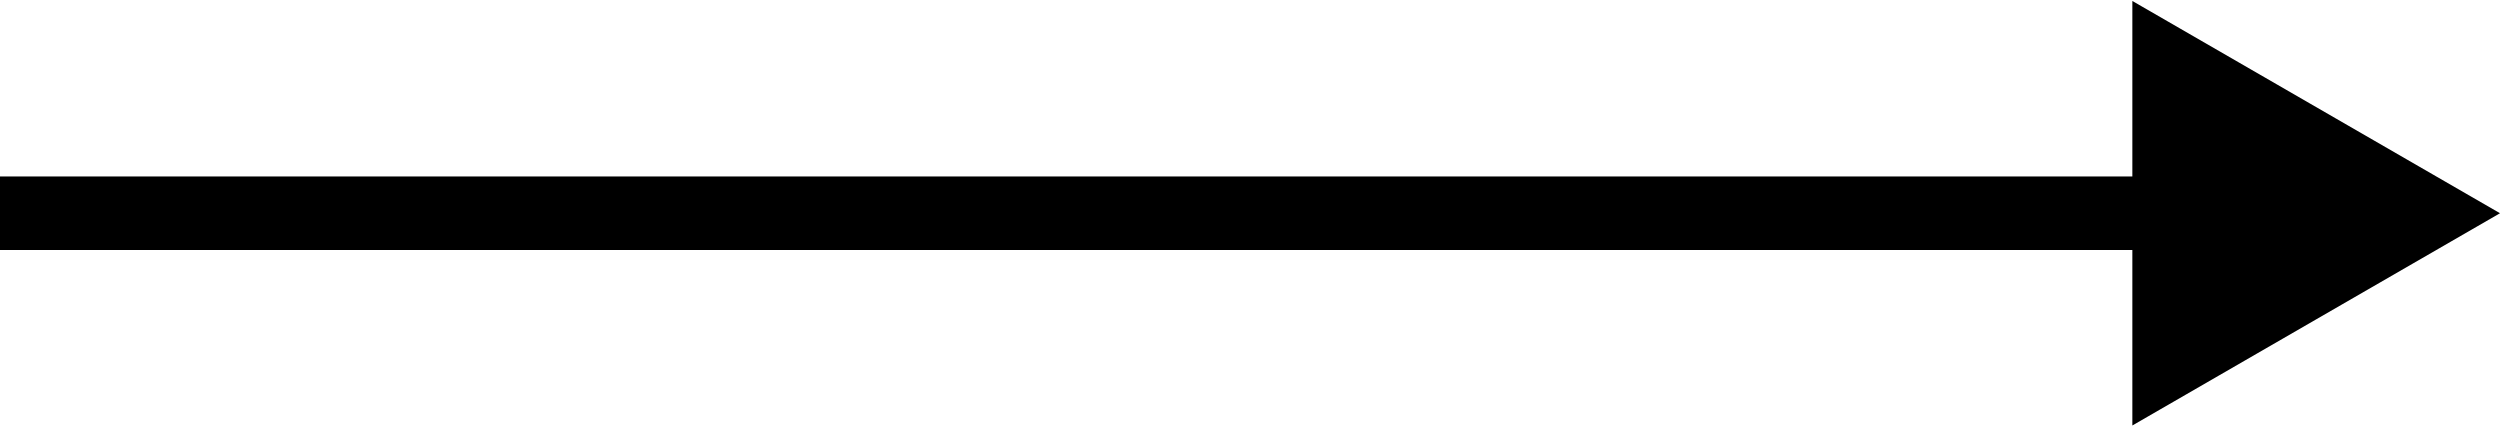 <?xml version="1.0" encoding="UTF-8"?> <svg xmlns="http://www.w3.org/2000/svg" width="340" height="58" viewBox="0 0 340 58" fill="none"> <path d="M340 29L290 0.132V57.867L340 29ZM0 34H295V24H0V34Z" fill="black"></path> </svg> 